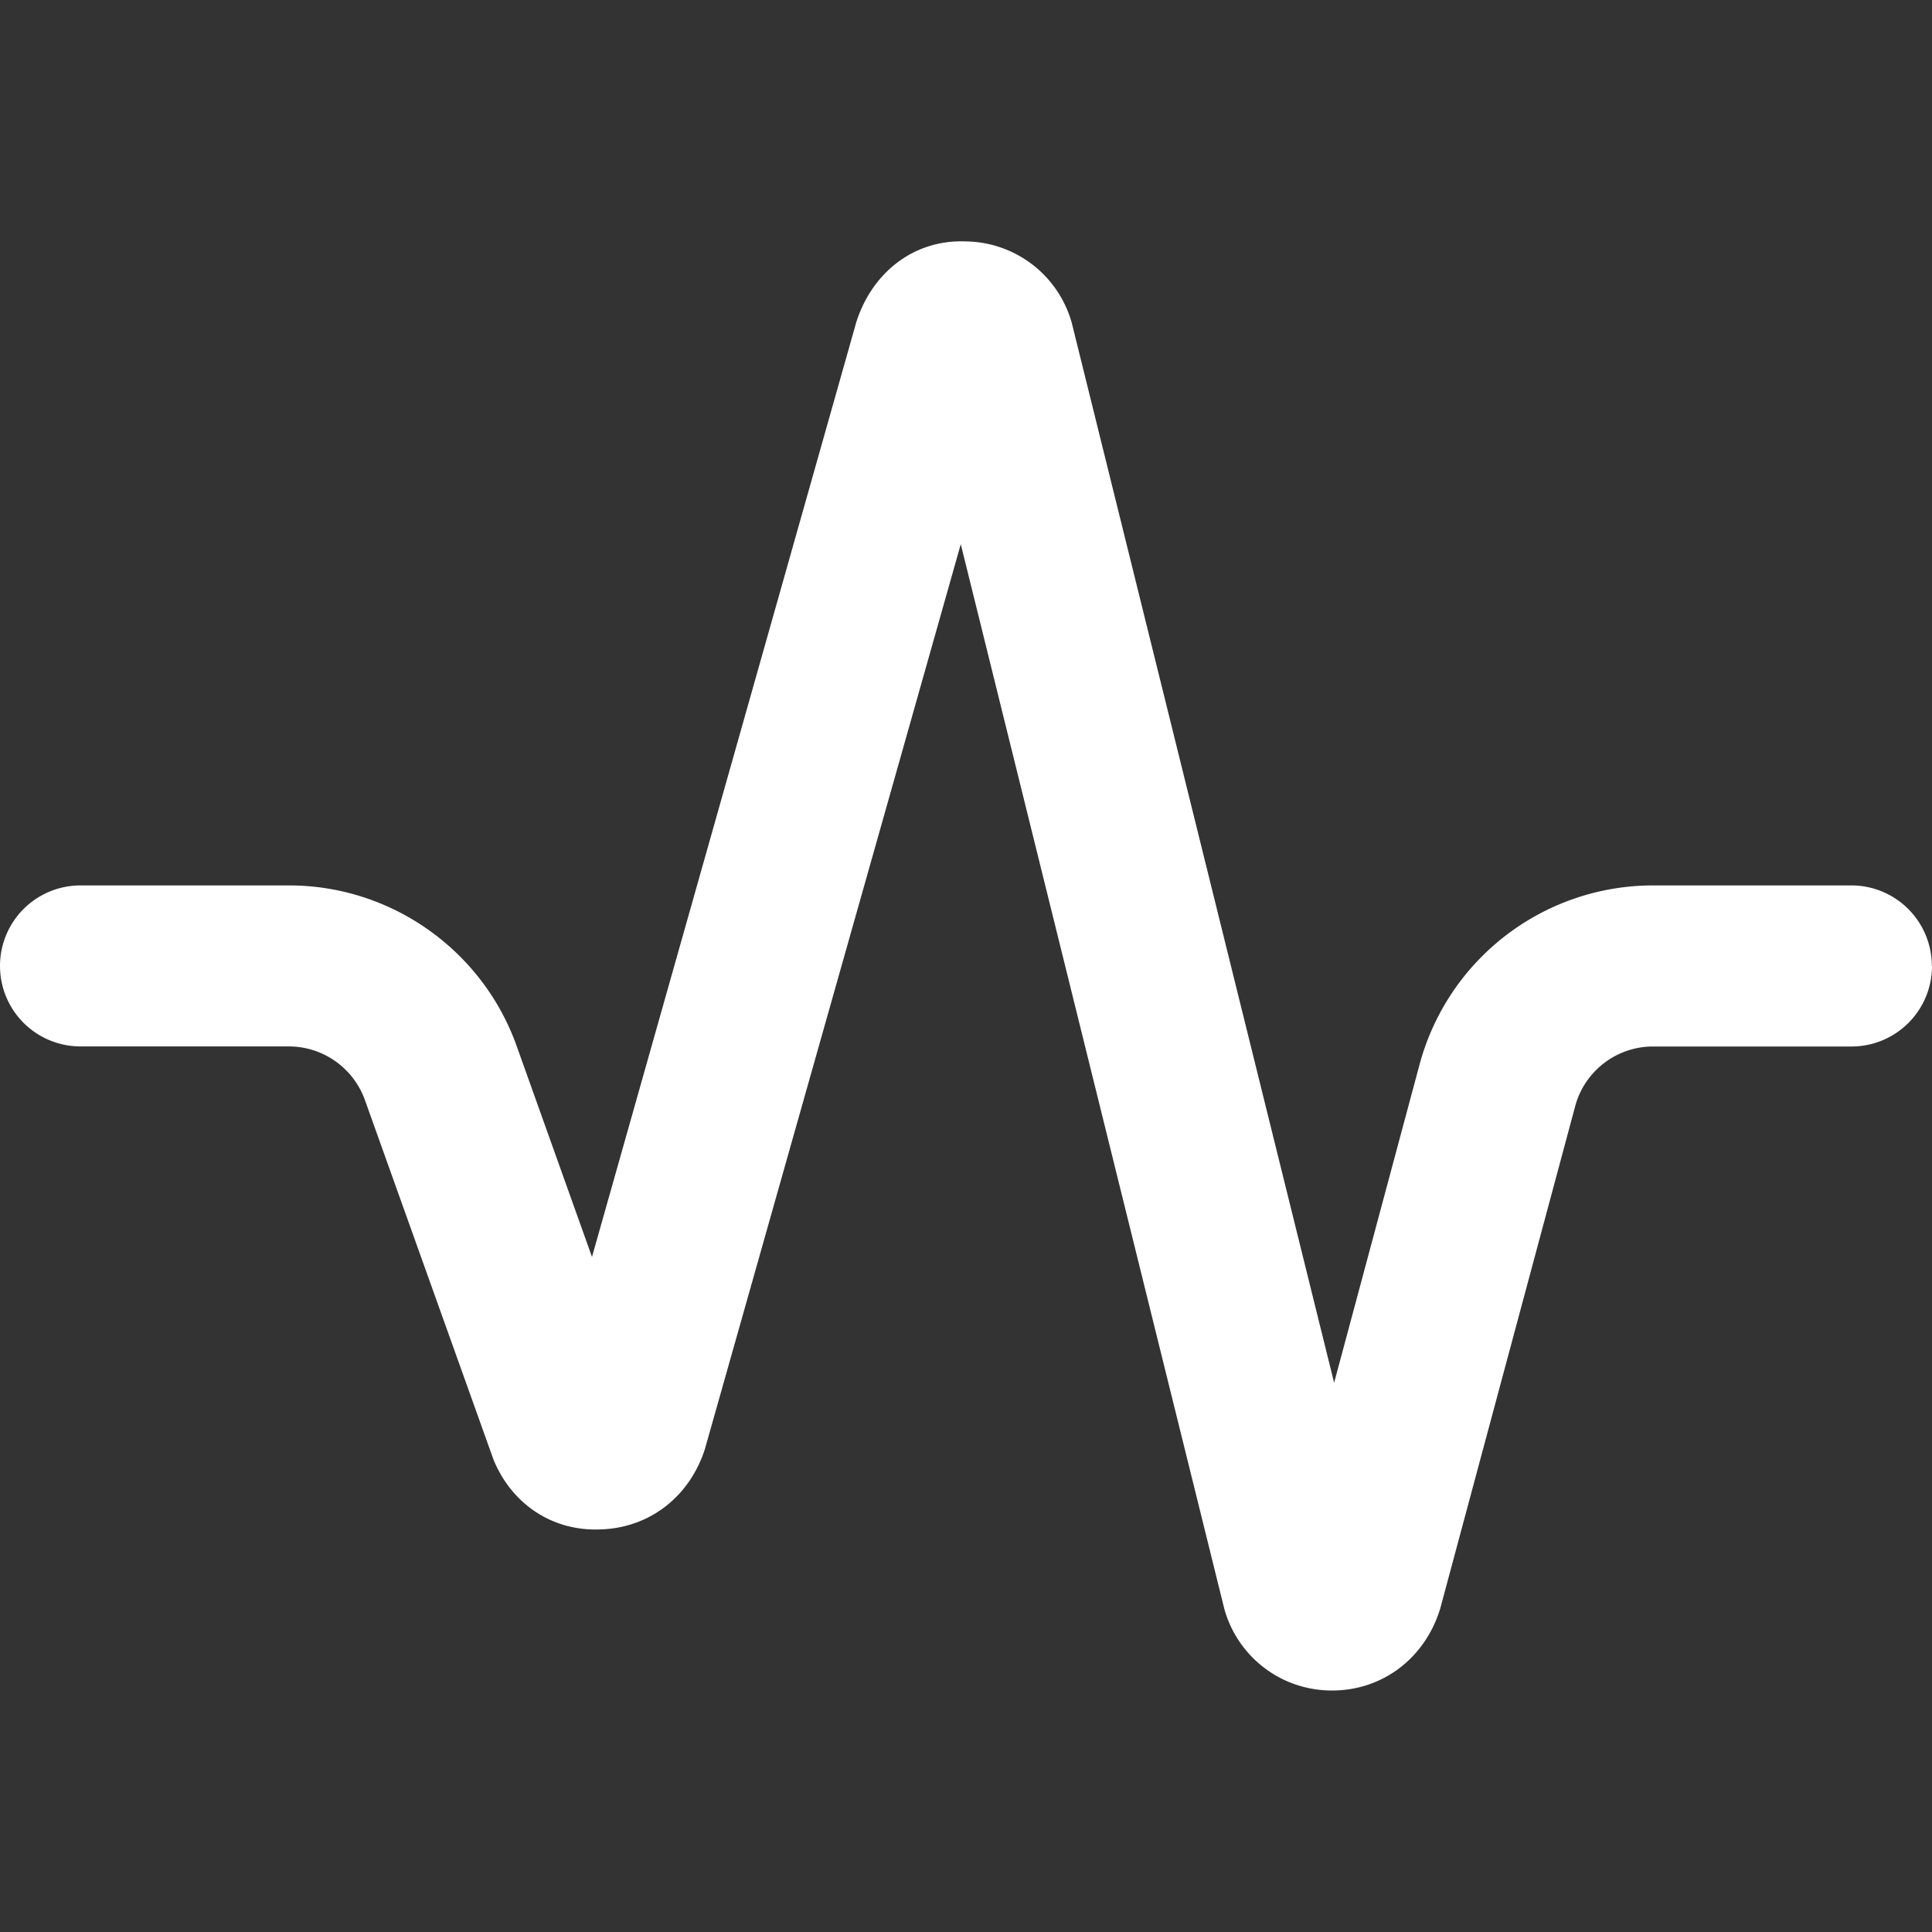 <?xml version="1.0" encoding="UTF-8"?>
<svg xmlns="http://www.w3.org/2000/svg" xmlns:xlink="http://www.w3.org/1999/xlink" version="1.1" width="512" height="512" x="0" y="0" viewBox="0 0 24 24" style="enable-background:new 0 0 512 512" xml:space="preserve" class=""><rect x="0" y="0" width="24" height="24" fill="#333333" stroke="none"/> <g> <path d="M24 12a1 1 0 0 1-1 1h-2.466c-.452 0-.849.305-.966.74l-1.677 6.242C17.7 20.607 17.166 21 16.55 21h-.017a1.383 1.383 0 0 1-1.324-1.014L11.935 6.76 8.757 17.999c-.191.597-.69.976-1.28.999-.612.033-1.119-.315-1.345-.862l-1.6-4.474a1.005 1.005 0 0 0-.942-.663H1a1 1 0 1 1 0-2h2.591c1.264 0 2.398.799 2.825 1.989l.938 2.626 3.284-11.615c.201-.625.727-1.027 1.361-1a1.385 1.385 0 0 1 1.315 1.012l3.259 13.166 1.062-3.956a3.004 3.004 0 0 1 2.897-2.222h2.466a1 1 0 0 1 1 1Z" fill="#ffffff" opacity="1" data-original="#000000" class=""></path> </g> </svg>
